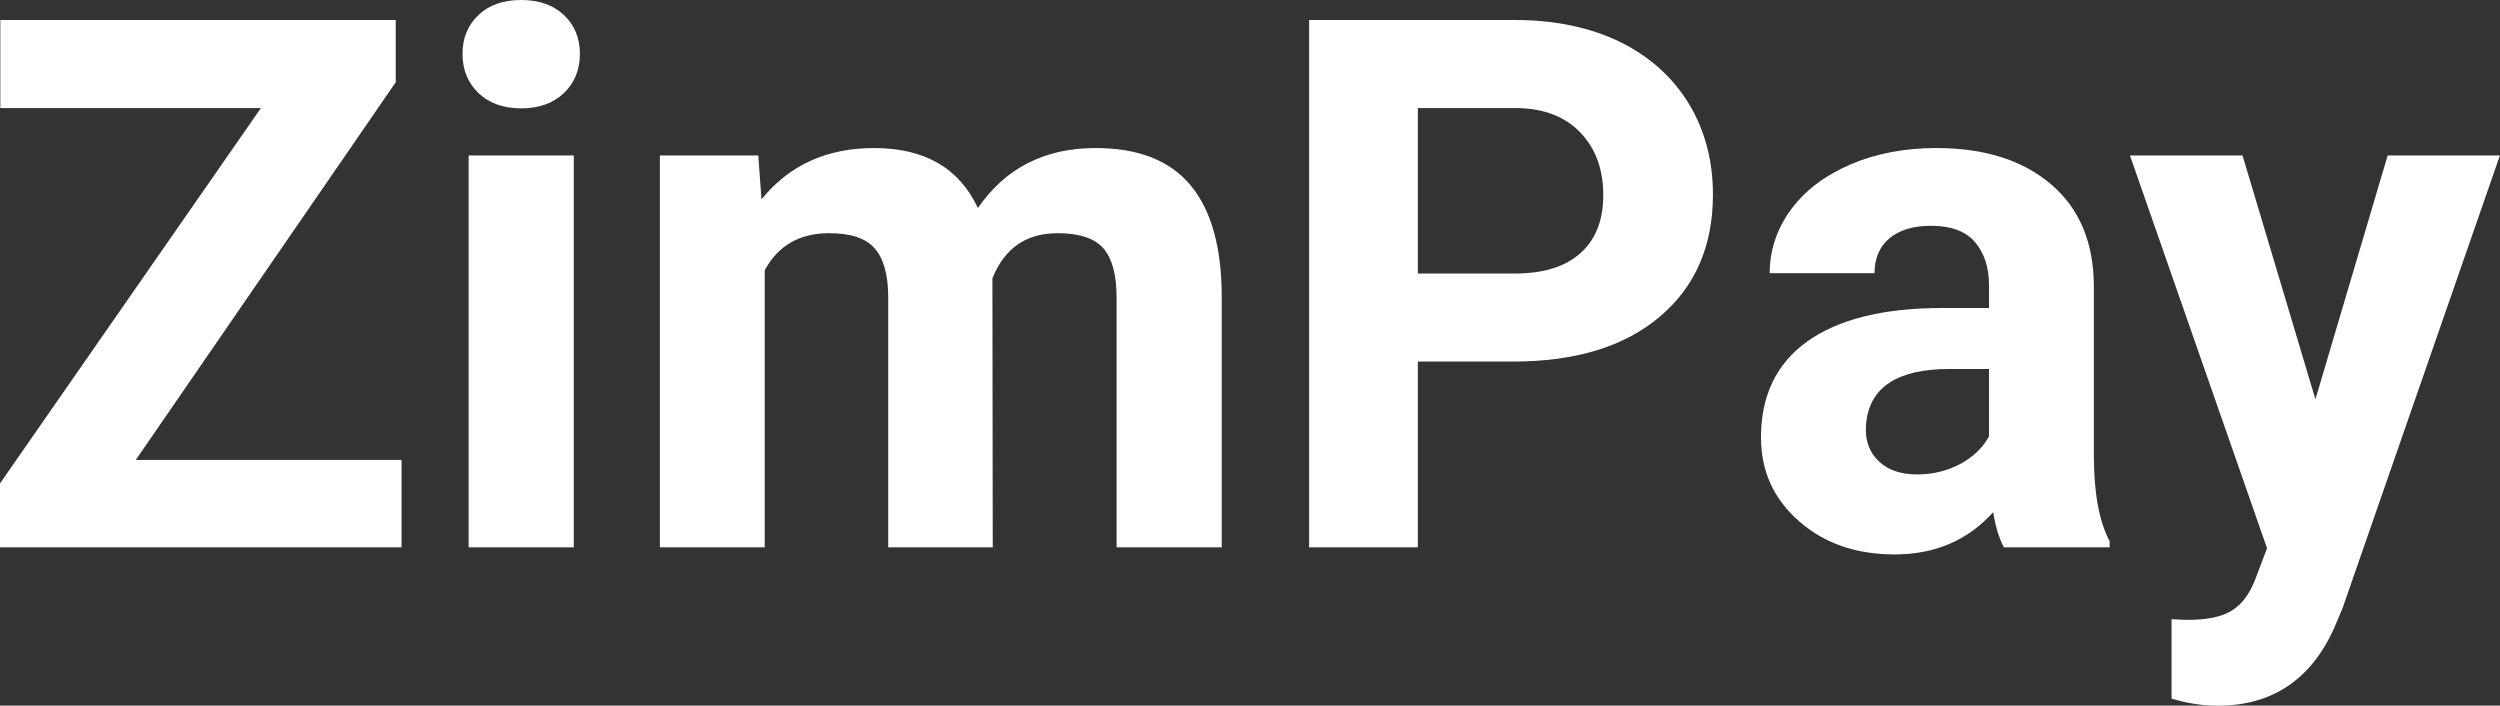 <?xml version="1.0" encoding="UTF-8" standalone="yes"?>
<svg xmlns="http://www.w3.org/2000/svg" width="100%" height="100%" viewBox="0 0 77.513 21.877" fill="#FFFFFF">
  <rect x="0" y="0" width="77.513" height="21.877" fill="#333333" stroke="none"/>
  <path d="M12.27 2.55L4.21 14.26L12.45 14.26L12.45 16.97L0 16.97L0 14.99L8.09 3.35L0.01 3.35L0.01 0.62L12.27 0.62L12.27 2.55ZM17.79 4.82L17.79 16.97L14.53 16.97L14.53 4.82L17.79 4.82ZM14.34 1.67L14.34 1.67Q14.34 0.94 14.83 0.47Q15.32 0 16.16 0L16.16 0Q16.99 0 17.49 0.47Q17.98 0.94 17.98 1.67L17.98 1.67Q17.98 2.41 17.48 2.89Q16.98 3.36 16.16 3.36Q15.34 3.36 14.84 2.89Q14.34 2.41 14.34 1.67ZM20.46 4.82L23.51 4.82L23.61 6.18Q24.90 4.59 27.10 4.59L27.10 4.59Q29.45 4.59 30.32 6.45L30.32 6.45Q31.60 4.59 33.97 4.59L33.97 4.59Q35.95 4.59 36.91 5.74Q37.88 6.90 37.88 9.21L37.88 9.21L37.88 16.97L34.62 16.97L34.62 9.22Q34.62 8.19 34.22 7.71Q33.81 7.23 32.79 7.23L32.79 7.23Q31.33 7.23 30.77 8.63L30.77 8.63L30.78 16.97L27.54 16.97L27.54 9.23Q27.54 8.18 27.12 7.70Q26.71 7.23 25.71 7.23L25.71 7.23Q24.33 7.23 23.71 8.38L23.71 8.38L23.71 16.97L20.46 16.97L20.46 4.82ZM46.91 11.21L43.96 11.21L43.96 16.97L40.59 16.97L40.59 0.62L46.97 0.62Q48.81 0.62 50.21 1.29Q51.60 1.97 52.36 3.21Q53.11 4.45 53.11 6.03L53.11 6.03Q53.11 8.43 51.46 9.82Q49.82 11.21 46.91 11.21L46.91 11.21ZM43.96 3.35L43.96 8.48L46.97 8.48Q48.30 8.48 49.00 7.85Q49.71 7.22 49.71 6.05L49.71 6.05Q49.71 4.85 49.00 4.11Q48.29 3.37 47.04 3.35L47.04 3.35L43.96 3.35ZM65.41 16.97L62.13 16.97Q61.90 16.53 61.80 15.88L61.80 15.88Q60.62 17.19 58.74 17.19L58.74 17.19Q56.95 17.19 55.78 16.16Q54.60 15.13 54.60 13.56L54.60 13.56Q54.60 11.62 56.03 10.59Q57.47 9.56 60.17 9.55L60.17 9.55L61.67 9.55L61.67 8.85Q61.67 8.01 61.23 7.50Q60.80 7.00 59.87 7.00L59.87 7.00Q59.05 7.00 58.58 7.39Q58.12 7.78 58.12 8.47L58.12 8.47L54.87 8.47Q54.87 7.41 55.52 6.51Q56.17 5.62 57.37 5.10Q58.56 4.59 60.04 4.59L60.04 4.59Q62.28 4.59 63.60 5.72Q64.92 6.85 64.92 8.89L64.92 8.89L64.92 14.16Q64.93 15.89 65.41 16.78L65.41 16.78L65.41 16.97ZM59.44 14.71L59.44 14.71Q60.16 14.71 60.77 14.39Q61.37 14.07 61.67 13.53L61.67 13.53L61.67 11.44L60.45 11.44Q58.02 11.44 57.86 13.13L57.86 13.13L57.85 13.32Q57.85 13.93 58.27 14.32Q58.70 14.71 59.44 14.71ZM69.53 4.82L71.79 12.38L74.03 4.82L77.51 4.82L72.63 18.86L72.36 19.50Q71.27 21.88 68.76 21.88L68.76 21.88Q68.06 21.88 67.33 21.66L67.33 21.66L67.33 19.20L67.82 19.22Q68.74 19.22 69.20 18.93Q69.65 18.65 69.91 18.00L69.91 18.00L70.29 17.00L66.04 4.82L69.53 4.82Z" preserveAspectRatio="none"/>
</svg>